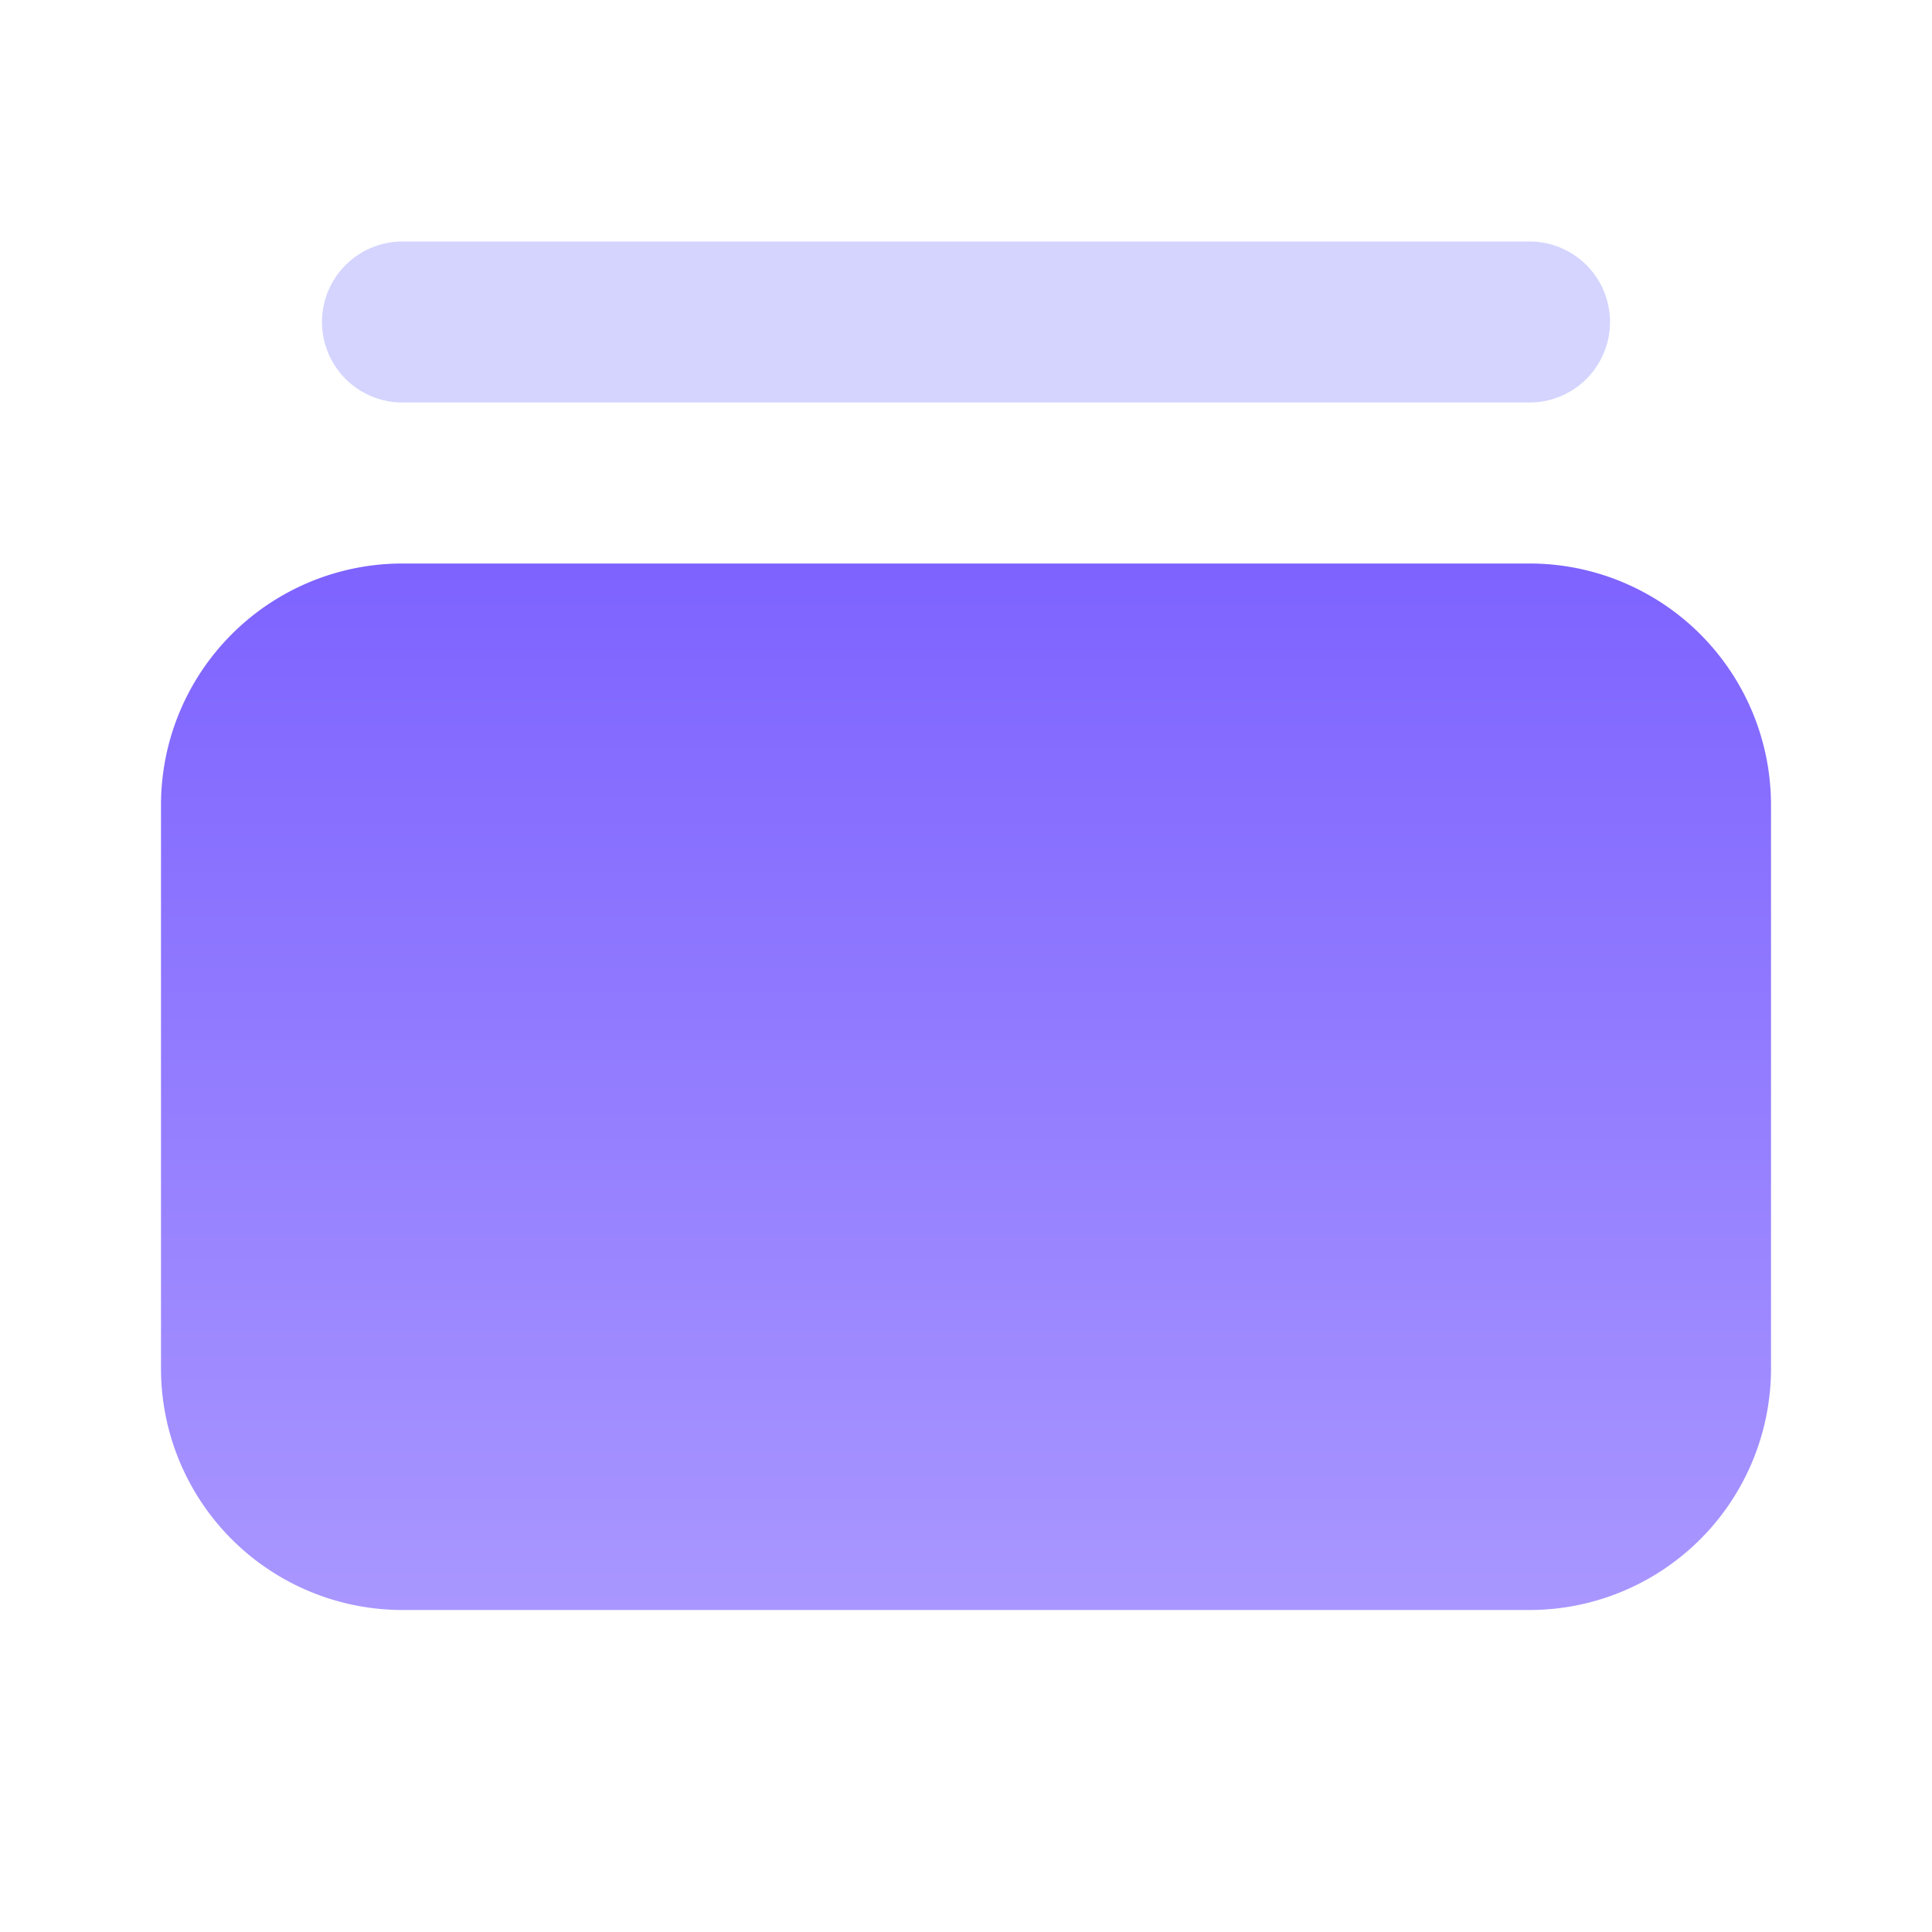 <svg xmlns="http://www.w3.org/2000/svg" width="45" height="45" fill="none"><path fill="#6E6EFF" fill-opacity=".3" d="M9.375 5.625a1.875 1.875 0 0 0 0 3.75h26.25a1.875 1.875 0 1 0 0-3.75H9.375Z"/><path fill="url(#a)" d="M9.375 13.125A5.625 5.625 0 0 0 3.75 18.75v13.125A5.625 5.625 0 0 0 9.375 37.5h26.25a5.625 5.625 0 0 0 5.625-5.625V18.75a5.625 5.625 0 0 0-5.625-5.625H9.375Z" opacity=".9"/><defs><linearGradient id="a" x1="22.5" x2="22.5" y1="13.125" y2="37.5" gradientUnits="userSpaceOnUse"><stop stop-color="#7052FF"/><stop offset="1" stop-color="#A08CFF"/></linearGradient></defs></svg>